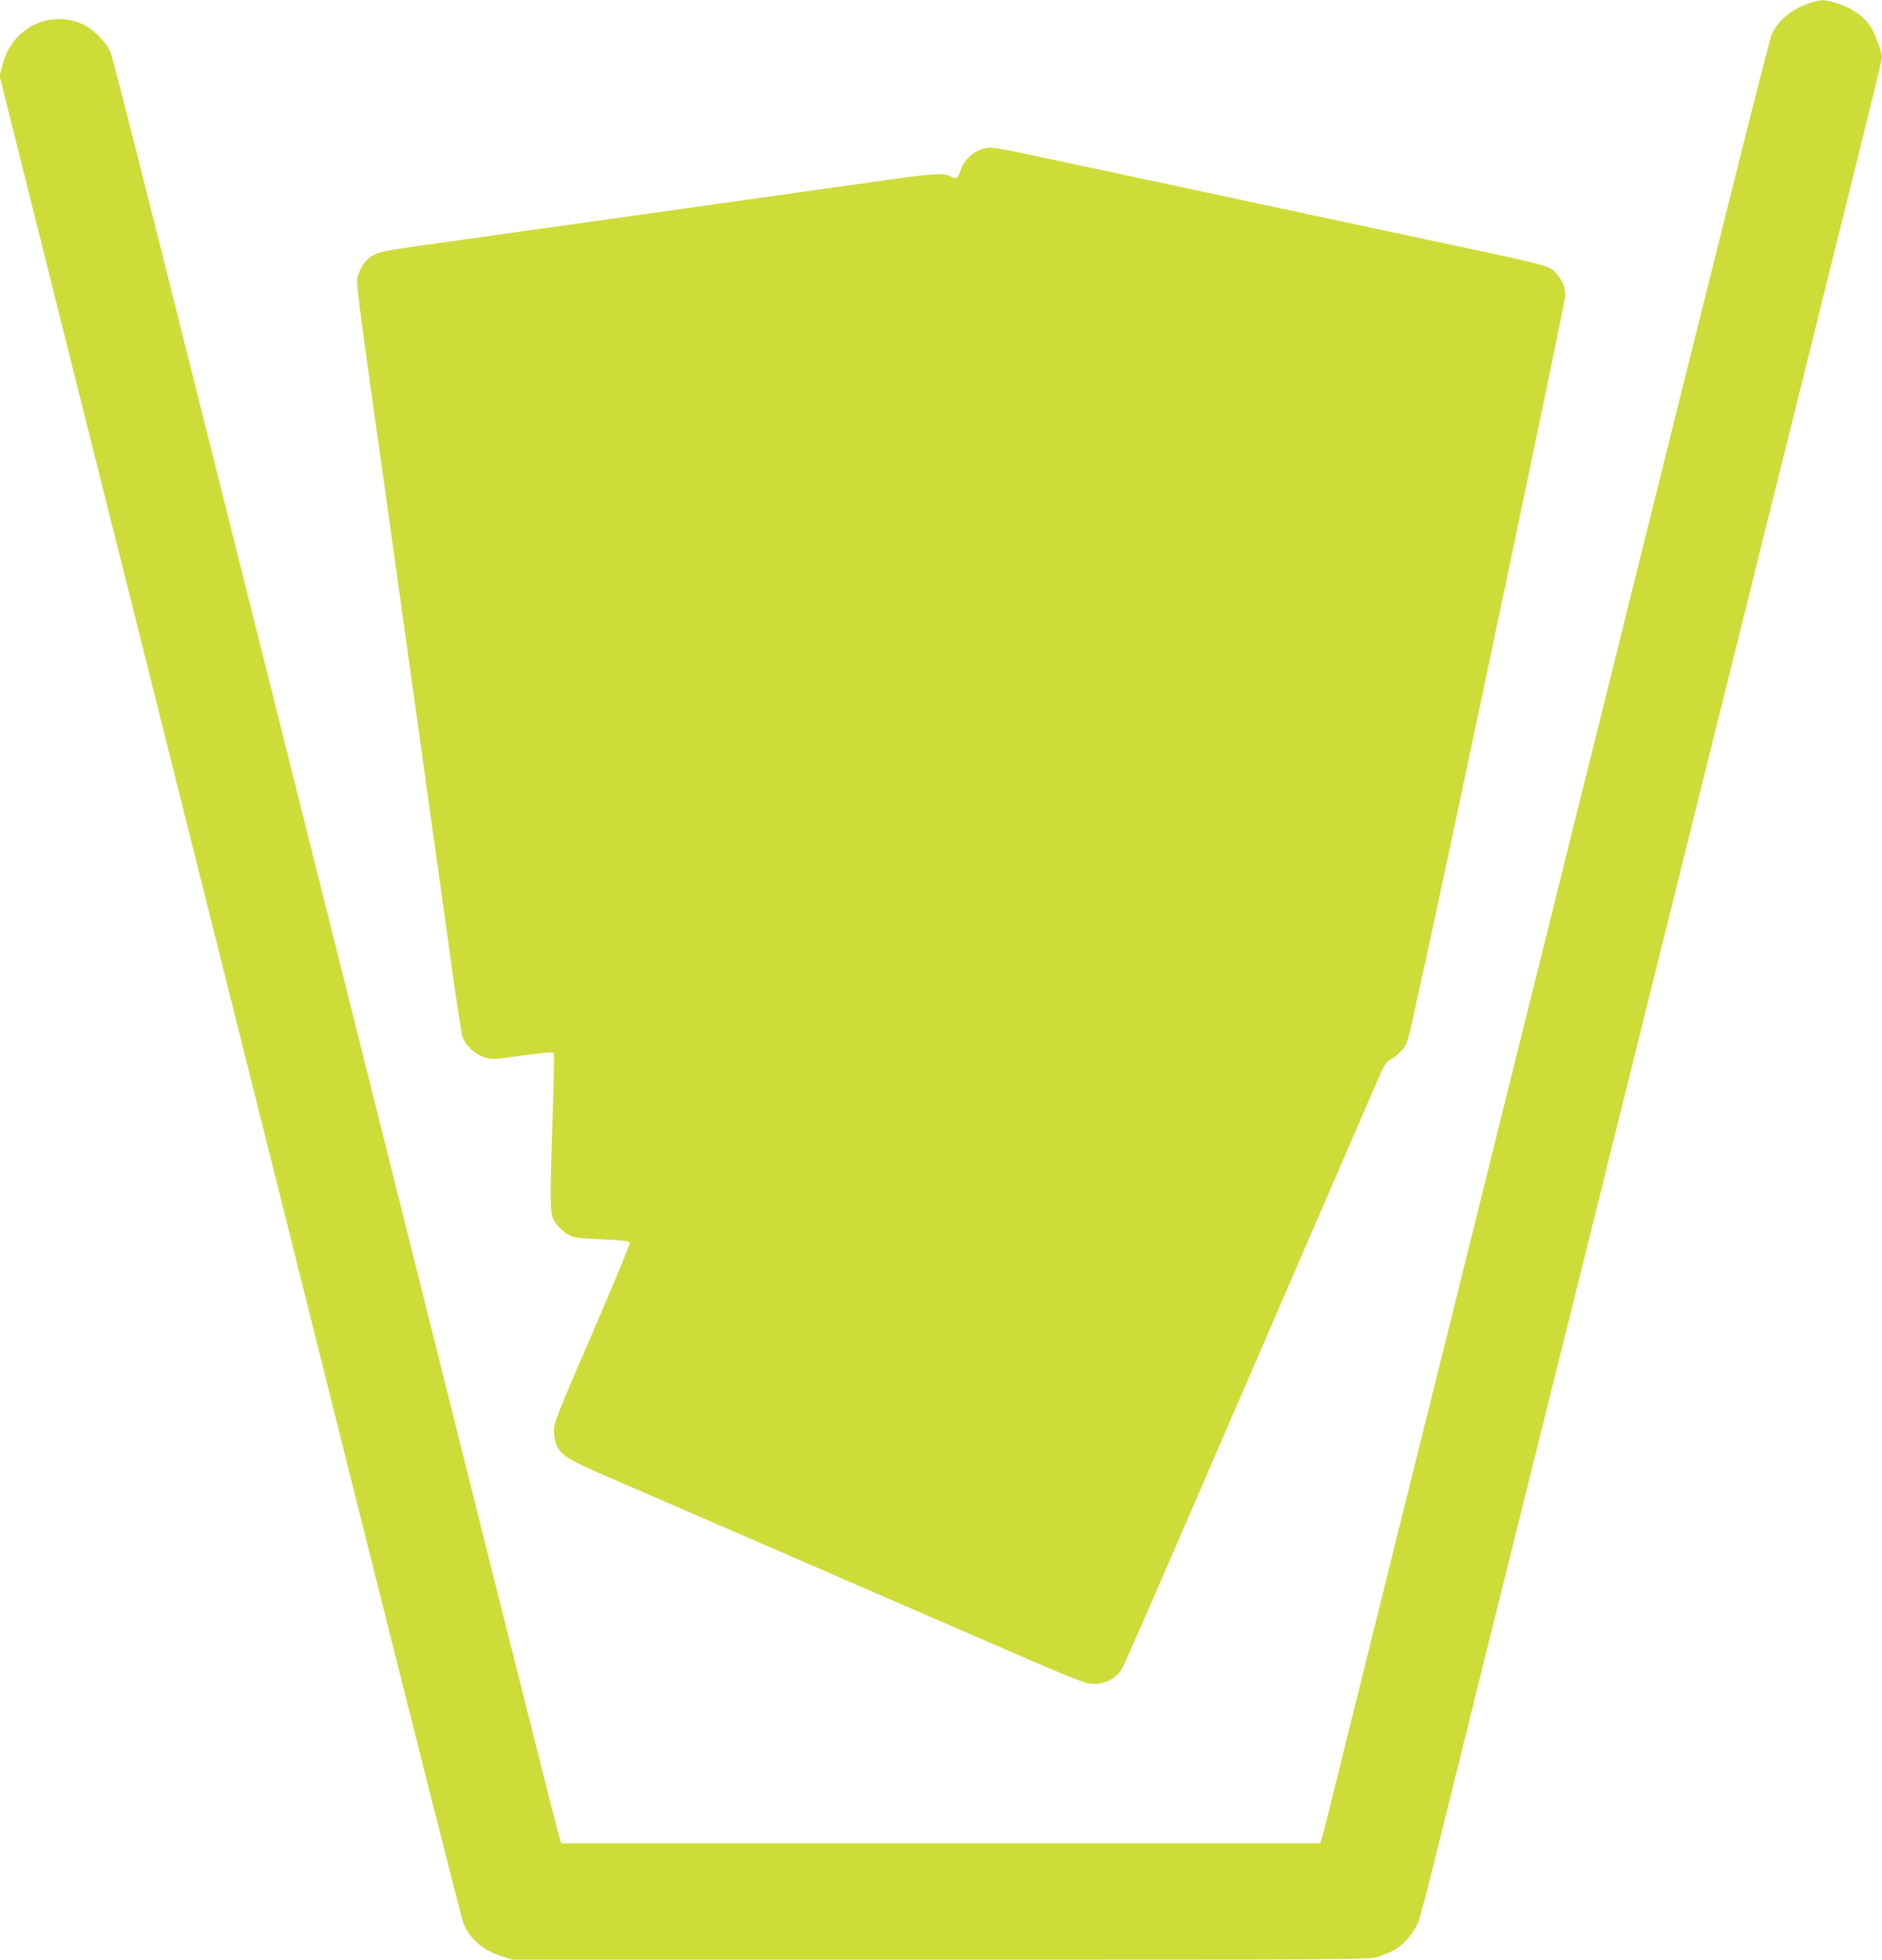 <?xml version="1.0" standalone="no"?>
<!DOCTYPE svg PUBLIC "-//W3C//DTD SVG 20010904//EN"
 "http://www.w3.org/TR/2001/REC-SVG-20010904/DTD/svg10.dtd">
<svg version="1.0" xmlns="http://www.w3.org/2000/svg"
 width="1230pt" height="1280pt" viewBox="0 0 1230 1280"
 preserveAspectRatio="xMidYMid meet">
<g transform="translate(0,1280) scale(0.1,-0.1)"
fill="#cddc39" stroke="none">
<path d="M11828 12780 c-114 -35 -209 -114 -249 -205 -17 -37 -342 -1335 -979
-3900 -87 -352 -299 -1202 -470 -1890 -171 -687 -380 -1529 -465 -1870 -85
-341 -312 -1254 -505 -2030 -193 -775 -387 -1556 -431 -1735 -44 -179 -84
-340 -90 -357 l-11 -33 -2479 0 -2479 0 -10 23 c-5 12 -212 830 -459 1817
-2450 9780 -2460 9821 -2484 9870 -27 58 -109 140 -168 168 -139 67 -300 44
-412 -58 -62 -56 -99 -119 -123 -210 l-17 -65 487 -1945 c268 -1070 617 -2462
776 -3095 159 -632 618 -2464 1020 -4070 402 -1606 740 -2940 751 -2964 44
-101 131 -173 253 -210 l68 -21 2797 0 c2720 0 2798 1 2859 19 34 11 82 31
106 45 63 37 131 117 156 184 12 31 59 210 105 397 46 187 240 965 430 1730
190 765 424 1705 520 2090 96 385 298 1200 450 1810 152 611 361 1452 465
1870 104 418 340 1368 525 2110 466 1871 535 2152 535 2172 -1 25 -34 122 -59
172 -45 86 -131 150 -253 185 -68 20 -87 19 -160 -4z"/>
<path d="M6434 11831 c-72 -18 -132 -73 -156 -143 -18 -53 -26 -60 -57 -44
-57 29 -97 27 -522 -33 -233 -33 -698 -99 -1034 -146 -530 -74 -1197 -168
-1965 -276 -235 -33 -270 -45 -321 -109 -15 -19 -33 -56 -40 -81 -13 -49 -22
16 216 -1674 154 -1103 328 -2347 391 -2795 35 -256 70 -480 76 -499 18 -58
83 -119 145 -137 51 -15 64 -14 249 12 132 18 198 23 203 16 3 -5 1 -169 -6
-364 -20 -605 -19 -677 5 -725 26 -50 85 -100 132 -113 19 -5 109 -12 198 -16
119 -5 165 -11 169 -20 2 -7 -108 -274 -246 -593 -226 -522 -251 -585 -251
-634 0 -30 7 -71 15 -90 30 -71 72 -98 318 -205 127 -55 509 -220 847 -367
338 -147 764 -331 945 -410 182 -79 555 -241 830 -360 373 -163 513 -219 551
-223 90 -8 167 30 209 103 13 22 190 425 393 895 204 470 569 1314 812 1875
243 561 458 1057 478 1103 26 60 43 87 63 97 45 24 89 66 108 104 10 20 30 95
45 166 15 72 38 177 51 235 104 451 945 4445 945 4488 0 58 -18 101 -59 145
-51 56 17 39 -1056 267 -363 77 -721 154 -795 170 -74 16 -369 79 -655 140
-286 61 -655 140 -820 175 -337 72 -367 77 -411 66z"/>
</g>
</svg>
